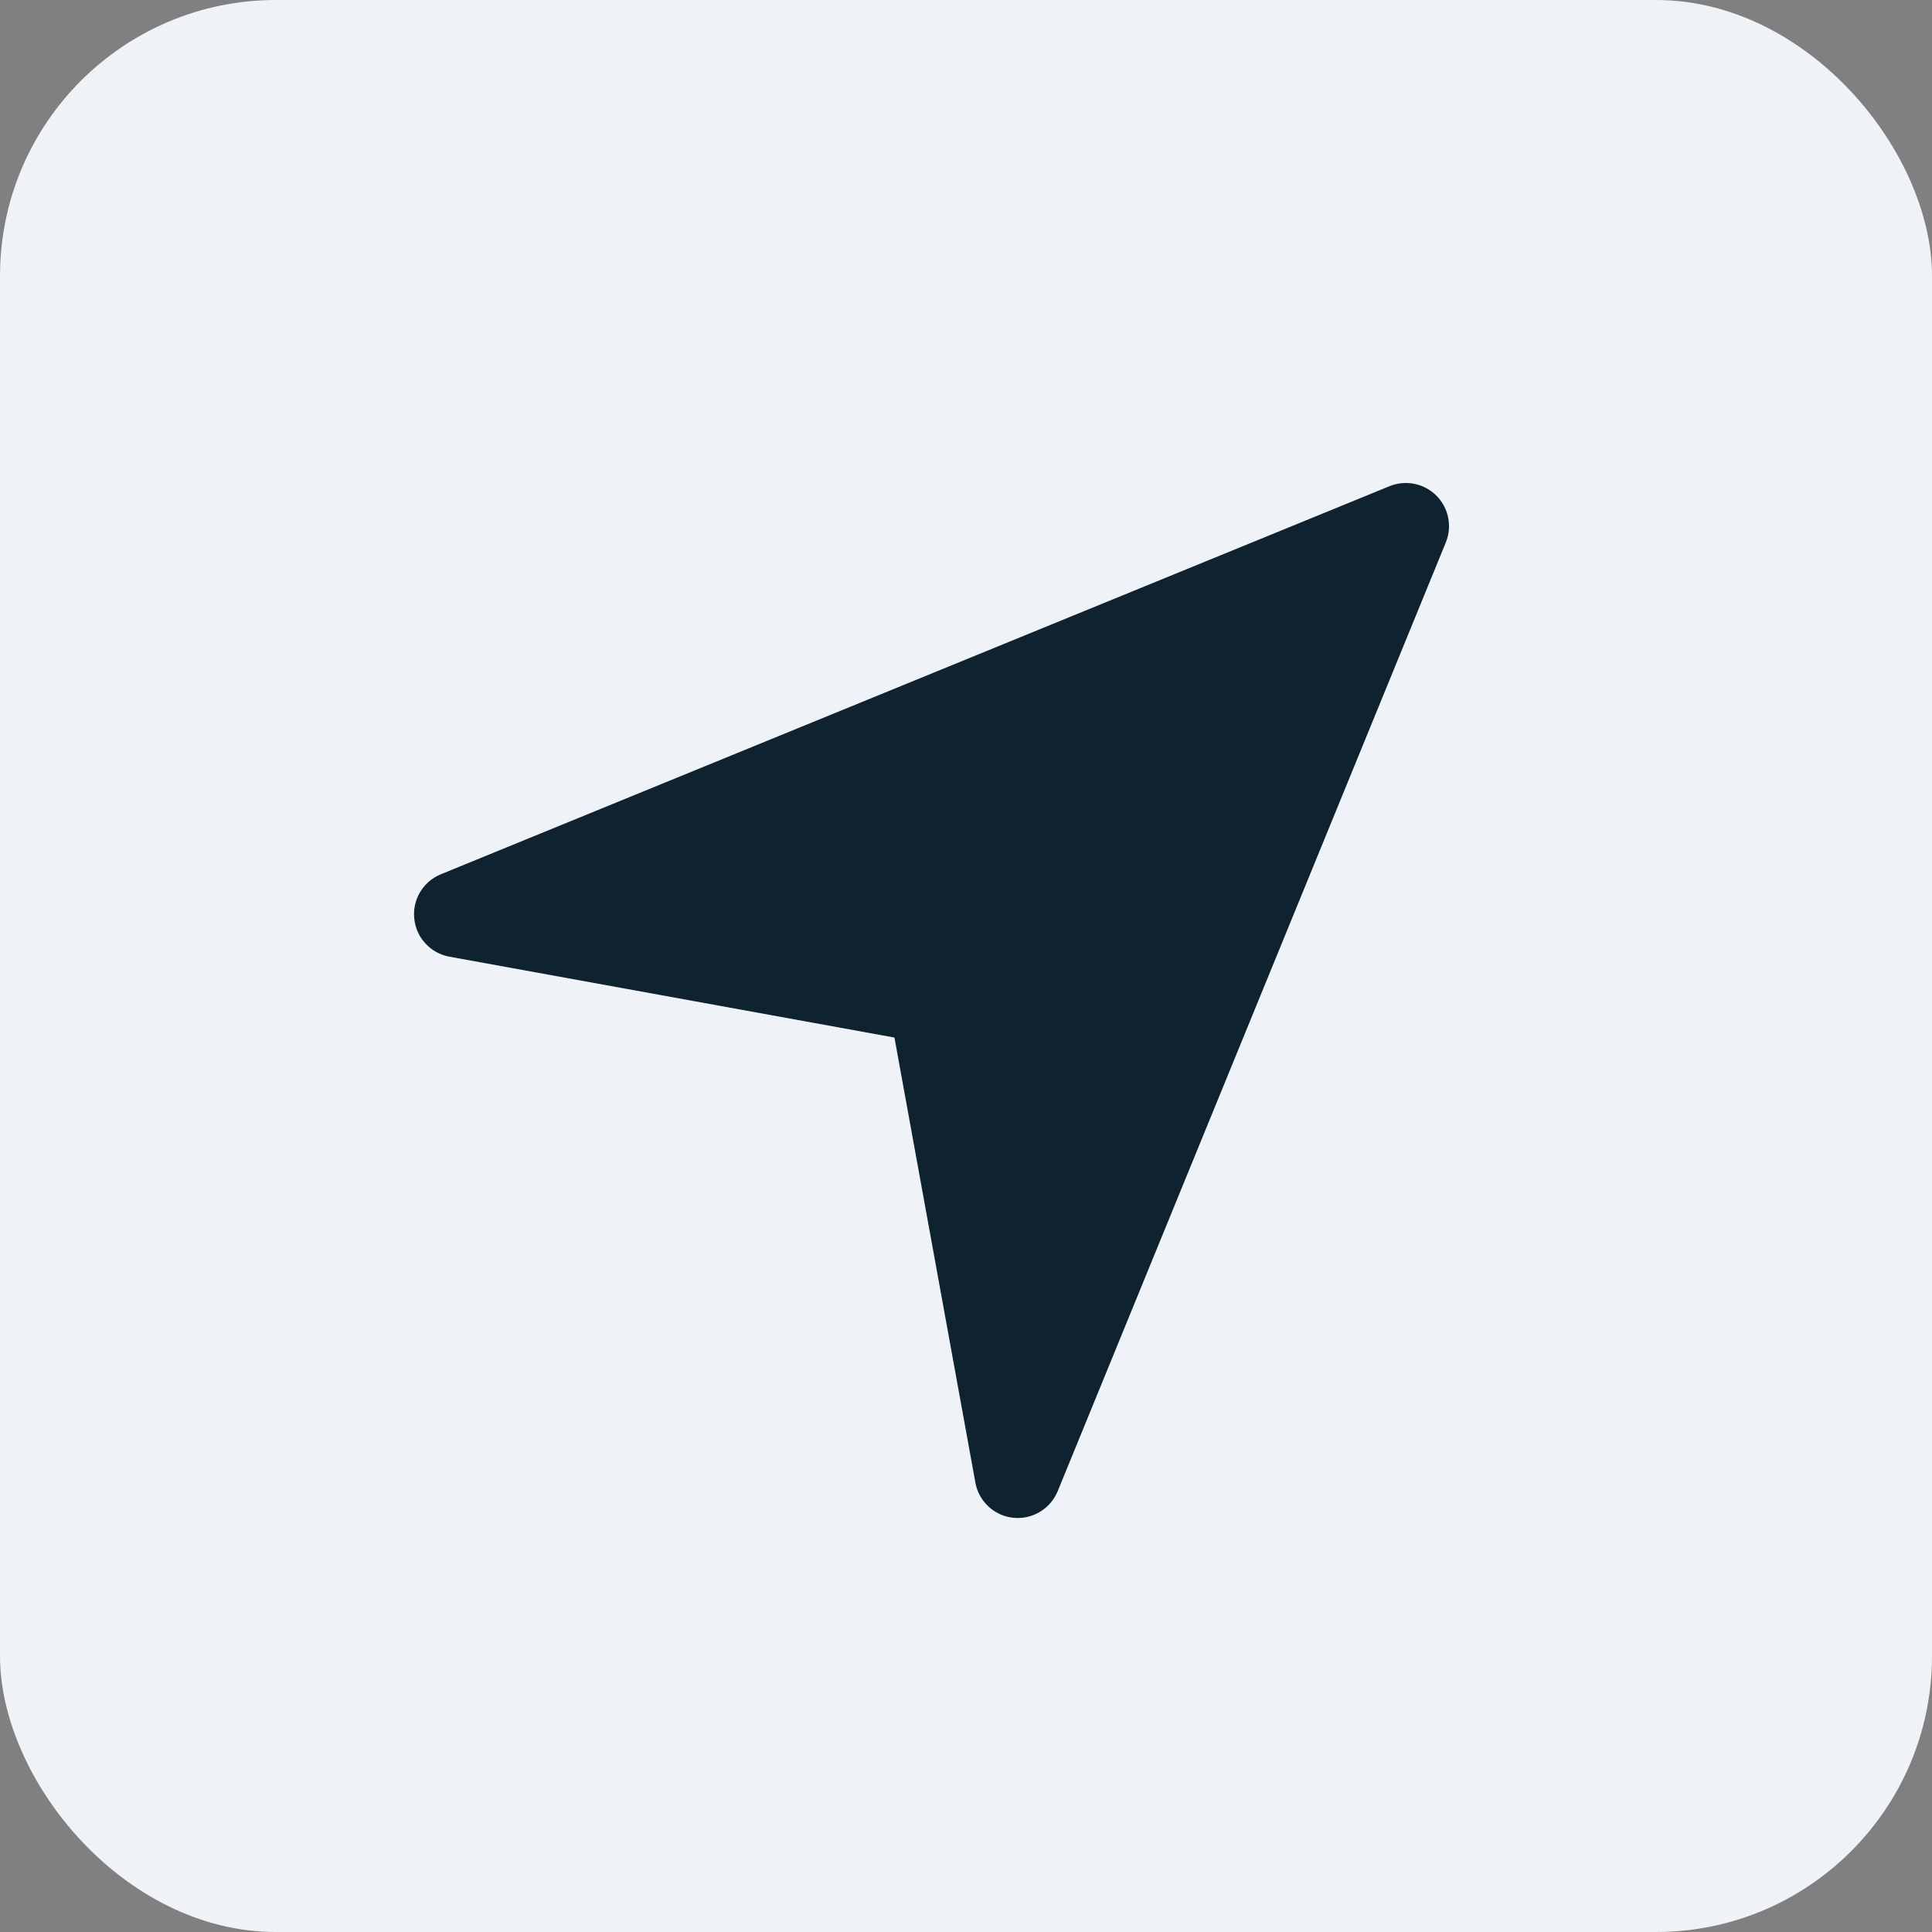 <svg width="28" height="28" viewBox="0 0 28 28" fill="none" xmlns="http://www.w3.org/2000/svg">
<rect x="0" y="0" width="28" height="28" fill="#808080" stroke="none"/>
<rect width="28" height="28" rx="4" fill="#EFF3F7"/>
<g clip-path="url(#clip0_52_59)">
<path d="M20.817 7.183C20.639 7.004 20.371 6.952 20.138 7.046L6.388 12.671C6.131 12.777 5.974 13.039 6.004 13.315C6.032 13.591 6.24 13.815 6.513 13.865L12.963 15.037L14.136 21.487C14.185 21.76 14.409 21.968 14.685 21.997C14.707 21.999 14.729 22 14.75 22C15.001 22 15.232 21.848 15.329 21.611L20.954 7.861C21.049 7.629 20.995 7.361 20.817 7.183Z" fill="#0E2230"/>
</g>
<defs>
<clipPath id="clip0_52_59">
<rect width="15" height="15" fill="white" transform="translate(6 7)"/>
</clipPath>
</defs>
</svg>
